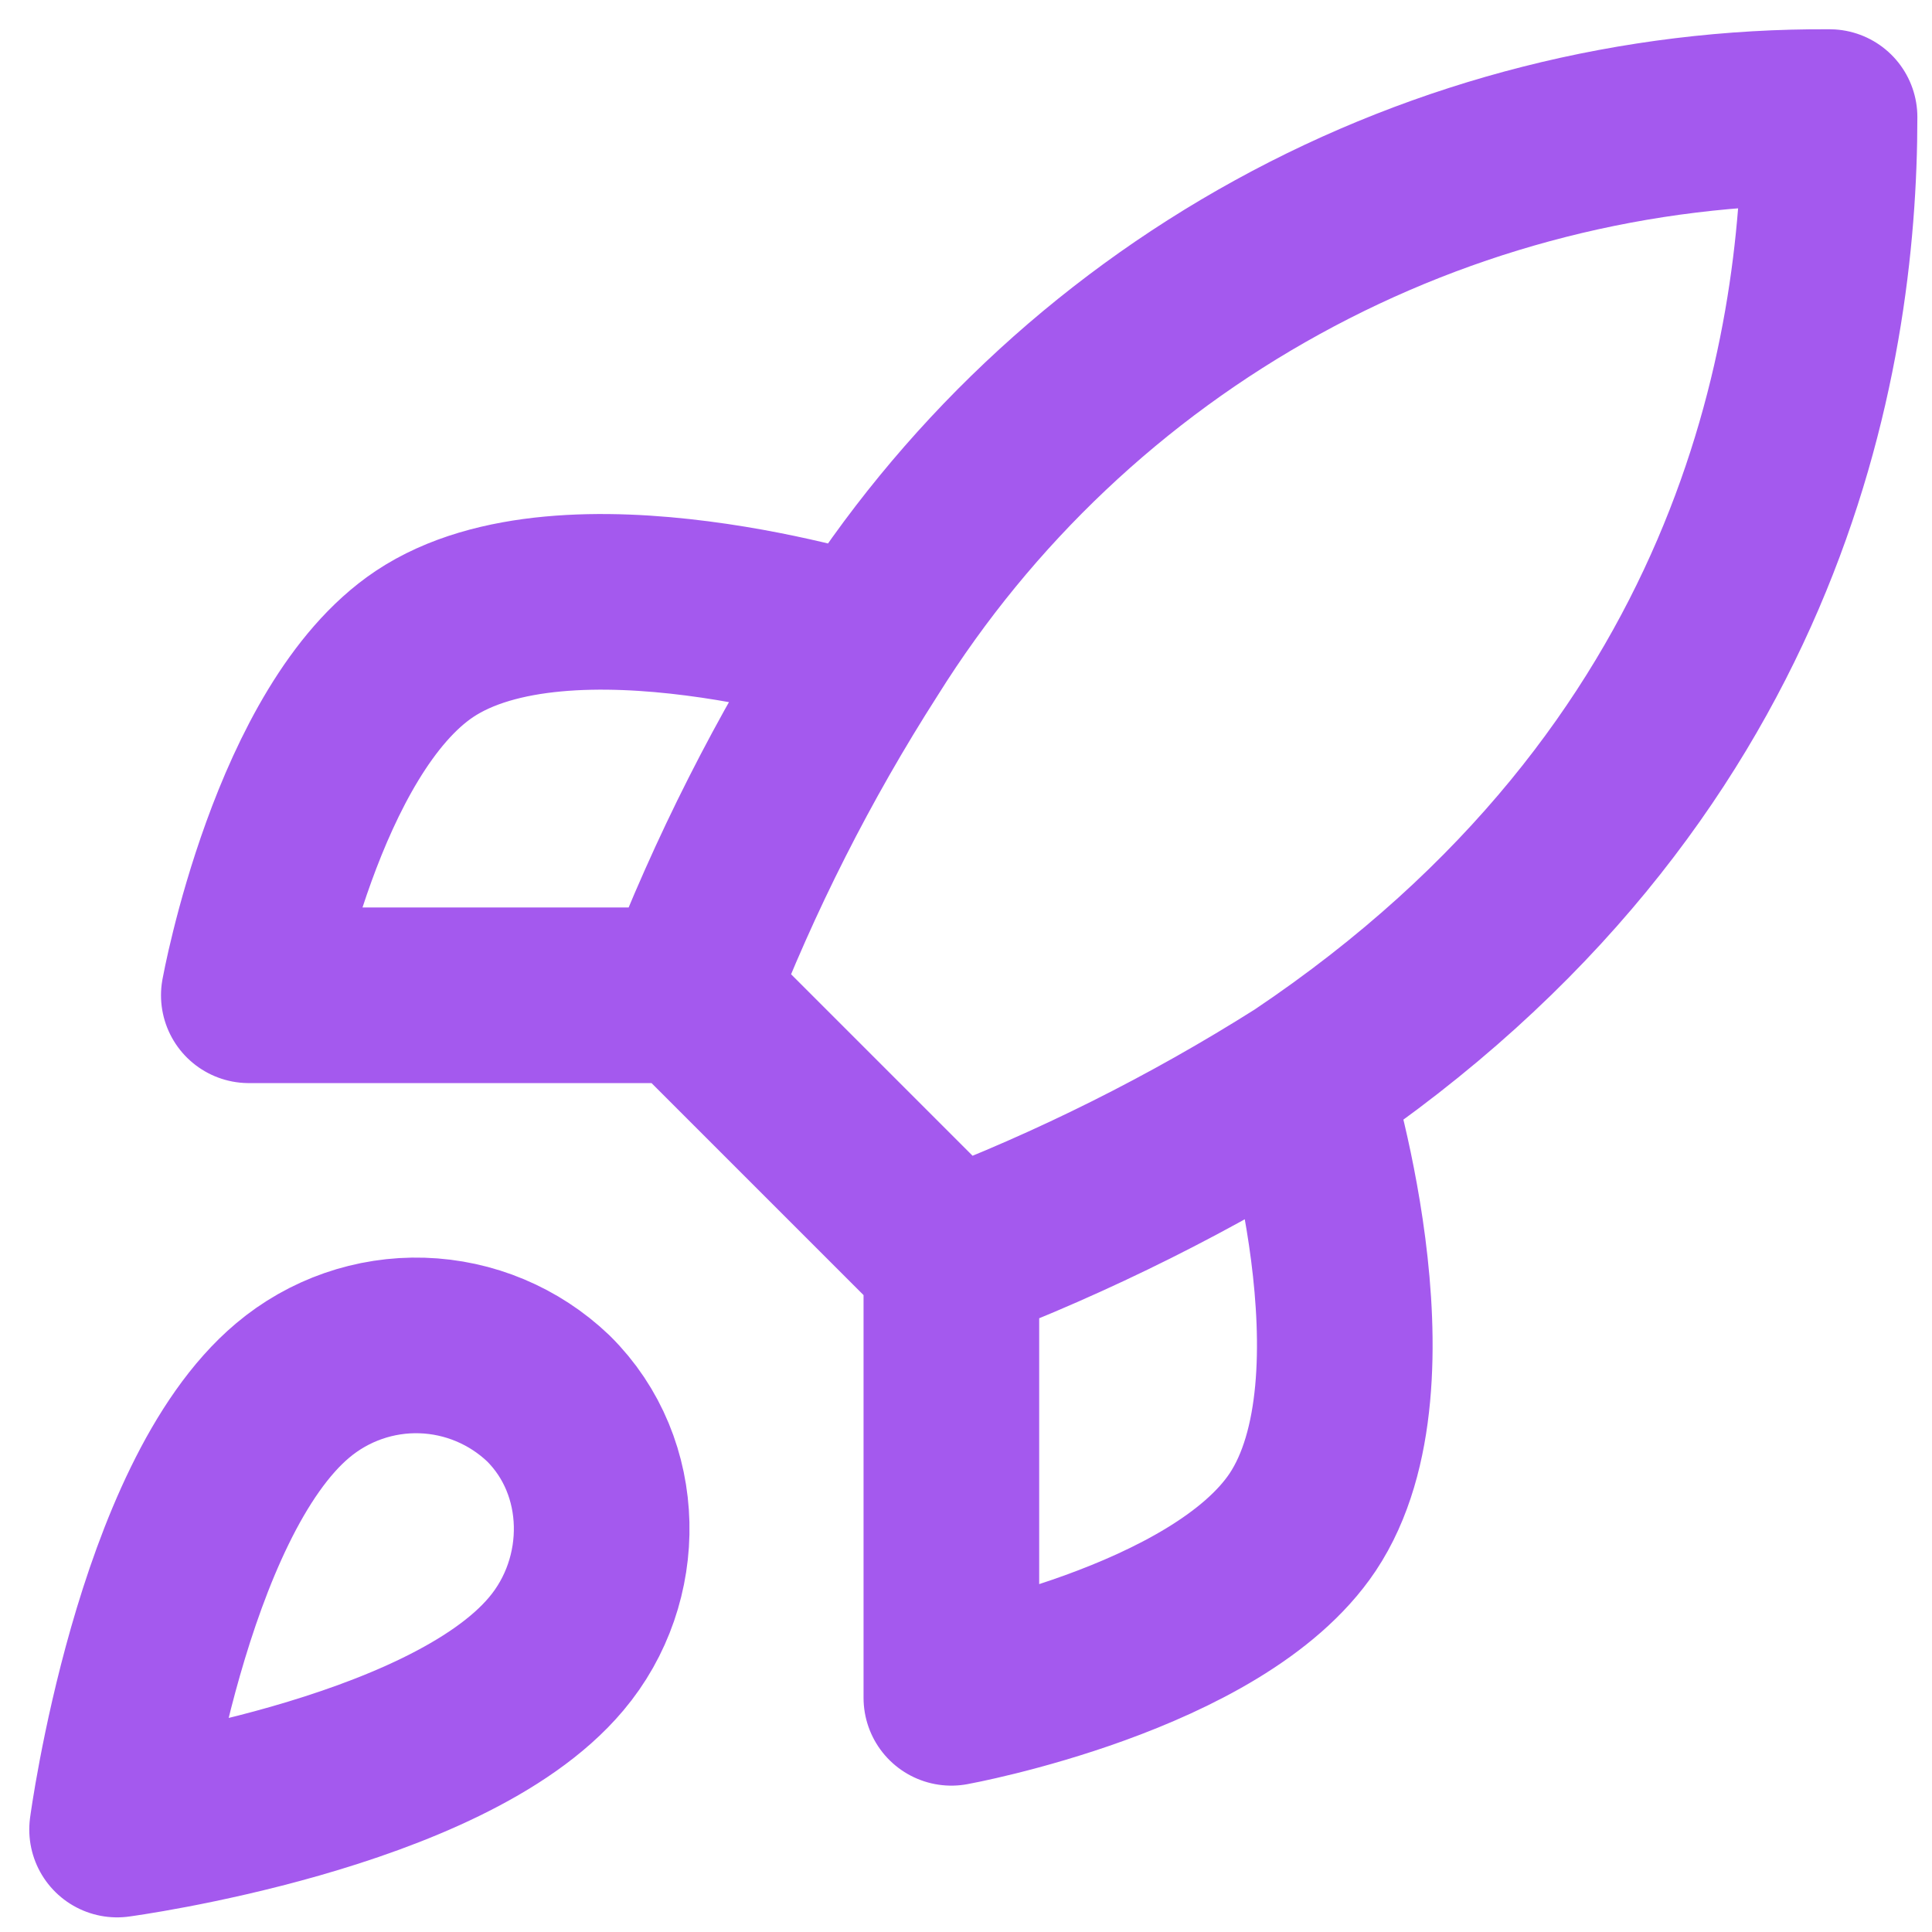 <?xml version="1.0" encoding="utf-8"?>
<svg xmlns="http://www.w3.org/2000/svg" fill="none" height="100%" overflow="visible" preserveAspectRatio="none" style="display: block;" viewBox="0 0 33 33" width="100%">
<path d="M16.25 21.5L11.75 17M16.25 21.5C18.345 20.703 20.355 19.698 22.25 18.5M16.25 21.5V29C16.25 29 20.795 28.175 22.25 26C23.87 23.57 22.25 18.5 22.25 18.5M11.75 17C12.548 14.93 13.553 12.944 14.75 11.075C16.498 8.281 18.931 5.98 21.82 4.392C24.708 2.803 27.954 1.98 31.25 2C31.25 6.08 30.08 13.25 22.25 18.5M11.75 17H4.25C4.25 17 5.075 12.455 7.25 11C9.68 9.38 14.75 11 14.75 11M5 23.75C2.75 25.64 2 31.25 2 31.25C2 31.25 7.61 30.5 9.5 28.25C10.565 26.99 10.55 25.055 9.365 23.885C8.782 23.329 8.014 23.007 7.208 22.982C6.403 22.957 5.616 23.231 5 23.75Z" id="Icon" stroke="#A459EE" stroke-linecap="round" stroke-linejoin="round" stroke-width="3"/>
</svg>